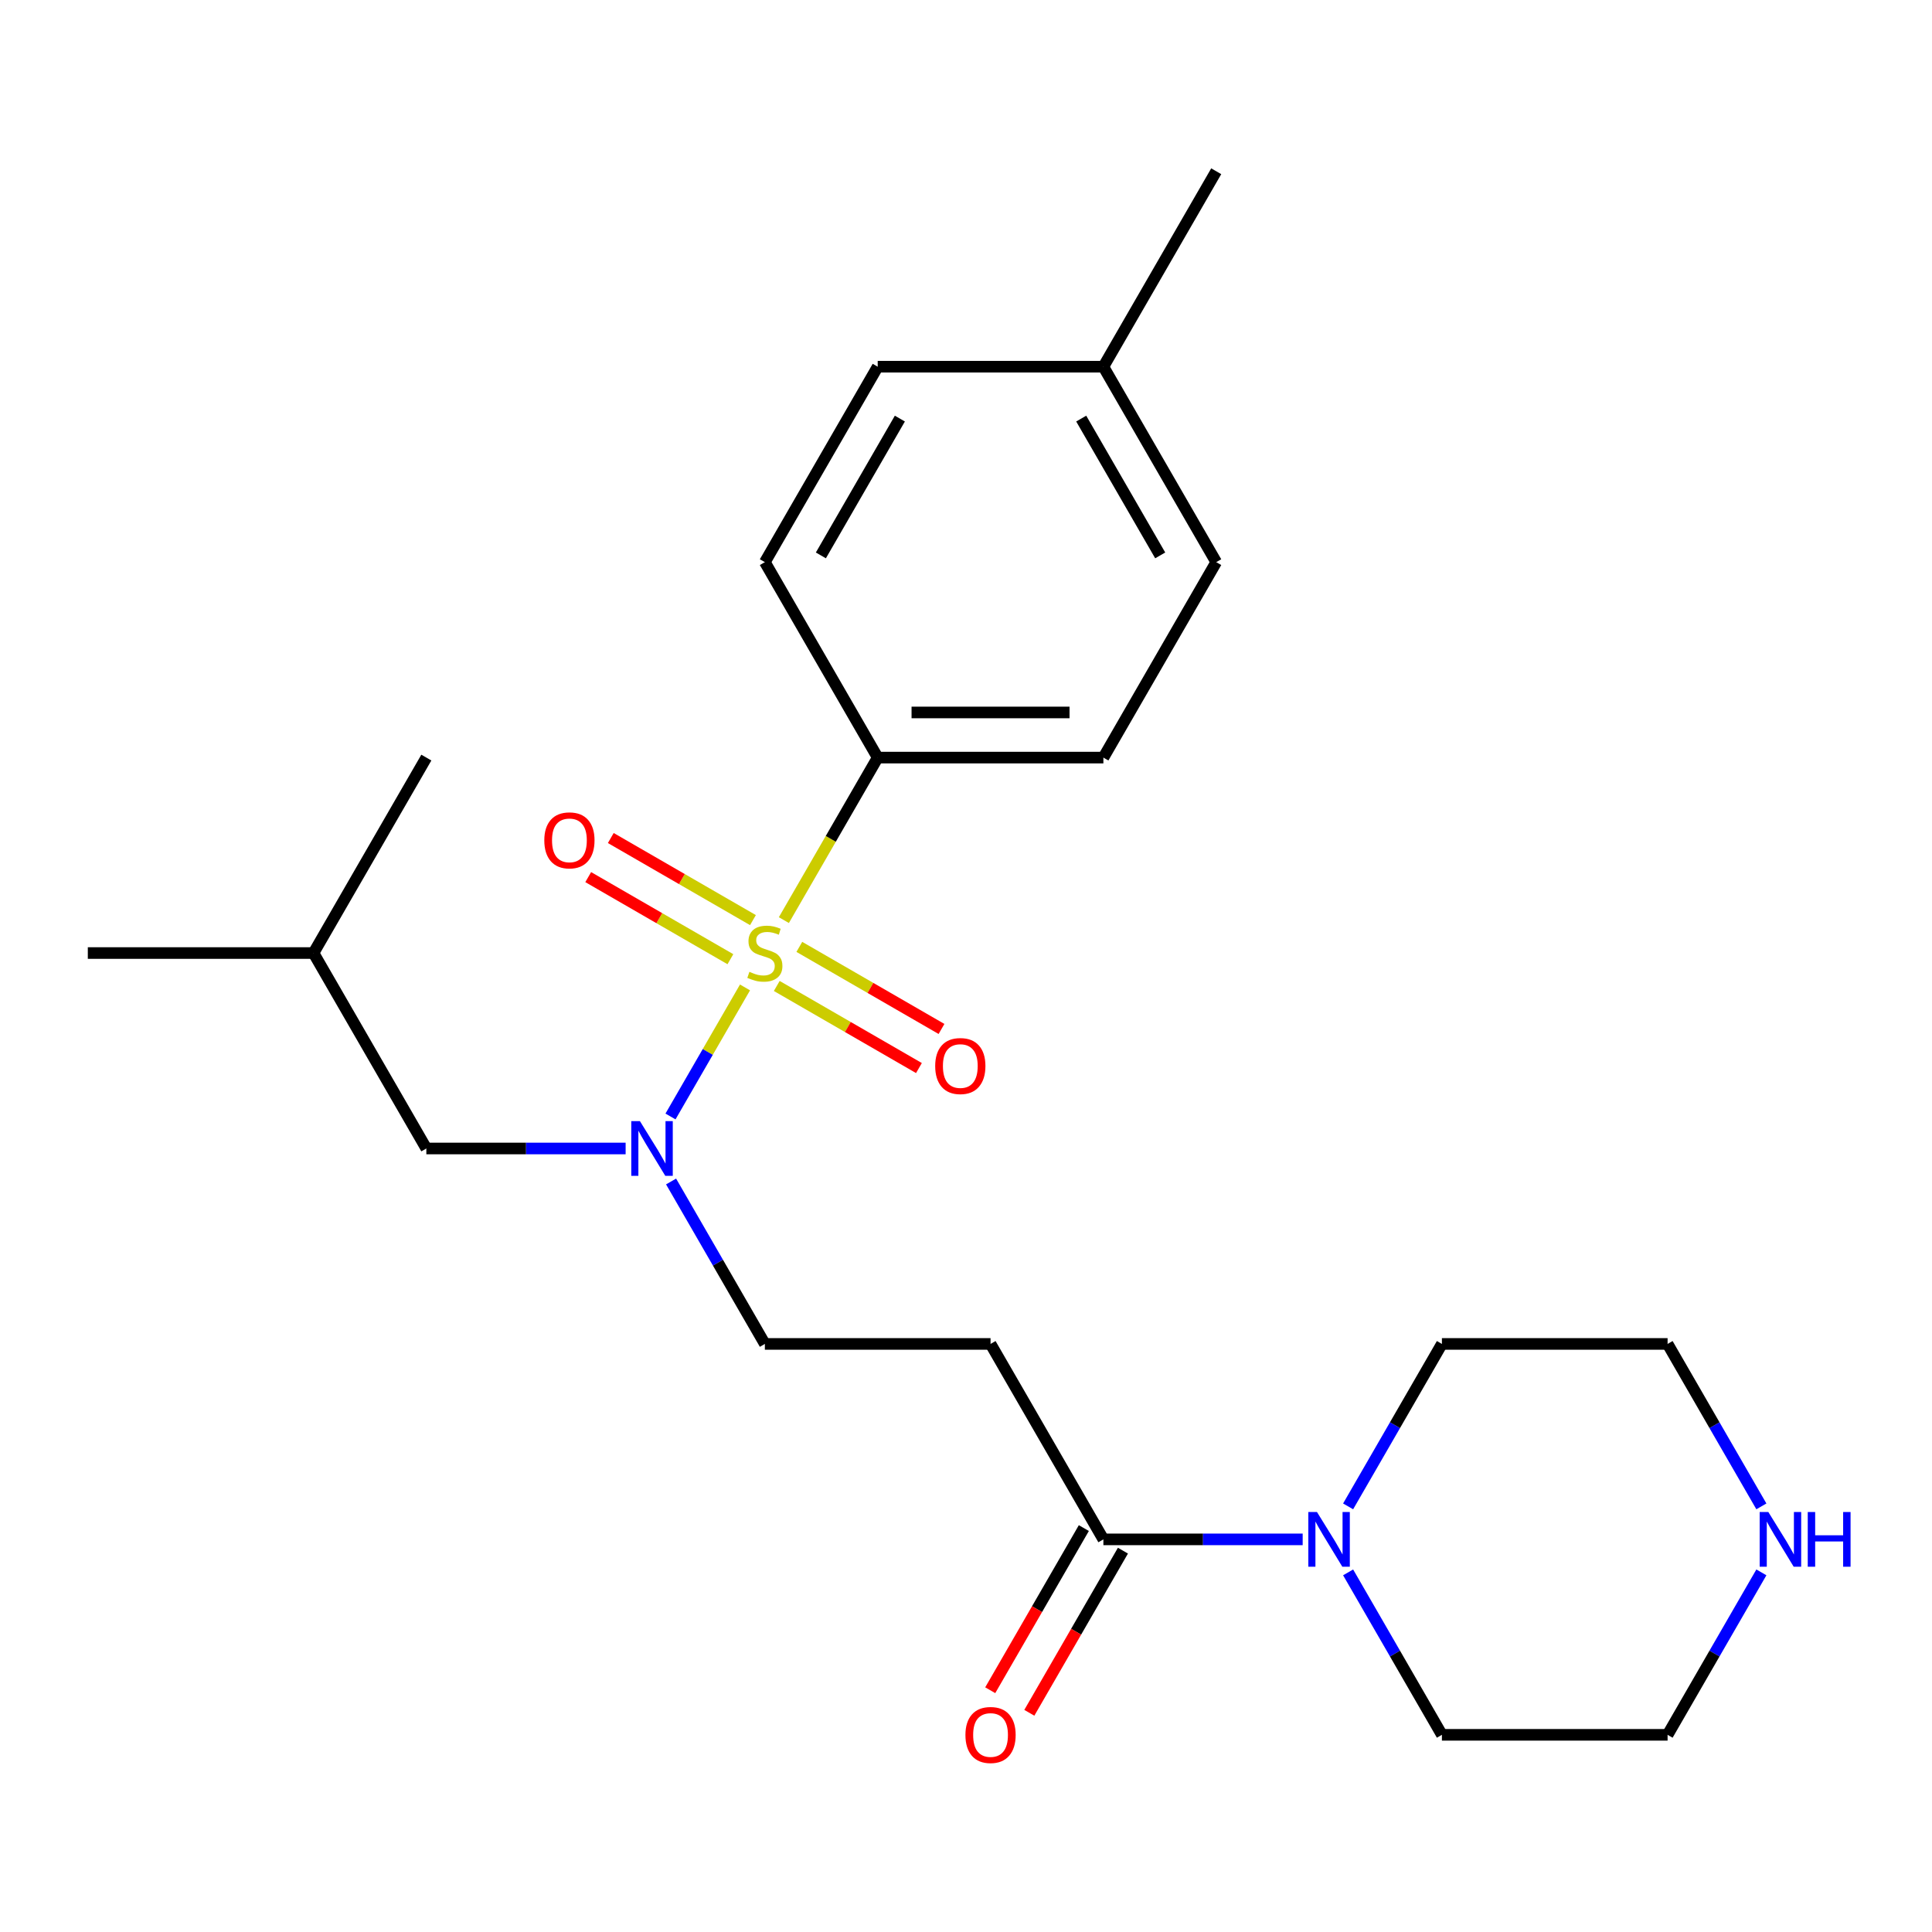 <?xml version='1.0' encoding='iso-8859-1'?>
<svg version='1.1' baseProfile='full'
              xmlns='http://www.w3.org/2000/svg'
                      xmlns:rdkit='http://www.rdkit.org/xml'
                      xmlns:xlink='http://www.w3.org/1999/xlink'
                  xml:space='preserve'
width='1000px' height='1000px' viewBox='0 0 1000 1000'>
<!-- END OF HEADER -->
<rect style='opacity:1.0;fill:#FFFFFF;stroke:none' width='1000' height='1000' x='0' y='0'> </rect>
<path class='bond-0' d='M 385.615,511.092 L 366.332,544.489' style='fill:none;fill-rule:evenodd;stroke:#CCCC00;stroke-width:6px;stroke-linecap:butt;stroke-linejoin:miter;stroke-opacity:1' />
<path class='bond-0' d='M 366.332,544.489 L 347.05,577.887' style='fill:none;fill-rule:evenodd;stroke:#0000FF;stroke-width:6px;stroke-linecap:butt;stroke-linejoin:miter;stroke-opacity:1' />
<path class='bond-4' d='M 405.73,476.251 L 430.014,434.19' style='fill:none;fill-rule:evenodd;stroke:#CCCC00;stroke-width:6px;stroke-linecap:butt;stroke-linejoin:miter;stroke-opacity:1' />
<path class='bond-4' d='M 430.014,434.19 L 454.298,392.129' style='fill:none;fill-rule:evenodd;stroke:#000000;stroke-width:6px;stroke-linecap:butt;stroke-linejoin:miter;stroke-opacity:1' />
<path class='bond-5' d='M 402.051,510.336 L 438.845,531.579' style='fill:none;fill-rule:evenodd;stroke:#CCCC00;stroke-width:6px;stroke-linecap:butt;stroke-linejoin:miter;stroke-opacity:1' />
<path class='bond-5' d='M 438.845,531.579 L 475.639,552.822' style='fill:none;fill-rule:evenodd;stroke:#FF0000;stroke-width:6px;stroke-linecap:butt;stroke-linejoin:miter;stroke-opacity:1' />
<path class='bond-5' d='M 413.732,490.103 L 450.527,511.346' style='fill:none;fill-rule:evenodd;stroke:#CCCC00;stroke-width:6px;stroke-linecap:butt;stroke-linejoin:miter;stroke-opacity:1' />
<path class='bond-5' d='M 450.527,511.346 L 487.321,532.59' style='fill:none;fill-rule:evenodd;stroke:#FF0000;stroke-width:6px;stroke-linecap:butt;stroke-linejoin:miter;stroke-opacity:1' />
<path class='bond-6' d='M 389.732,476.247 L 352.938,455.003' style='fill:none;fill-rule:evenodd;stroke:#CCCC00;stroke-width:6px;stroke-linecap:butt;stroke-linejoin:miter;stroke-opacity:1' />
<path class='bond-6' d='M 352.938,455.003 L 316.144,433.76' style='fill:none;fill-rule:evenodd;stroke:#FF0000;stroke-width:6px;stroke-linecap:butt;stroke-linejoin:miter;stroke-opacity:1' />
<path class='bond-6' d='M 378.051,496.479 L 341.256,475.236' style='fill:none;fill-rule:evenodd;stroke:#CCCC00;stroke-width:6px;stroke-linecap:butt;stroke-linejoin:miter;stroke-opacity:1' />
<path class='bond-6' d='M 341.256,475.236 L 304.462,453.993' style='fill:none;fill-rule:evenodd;stroke:#FF0000;stroke-width:6px;stroke-linecap:butt;stroke-linejoin:miter;stroke-opacity:1' />
<path class='bond-7' d='M 347.347,611.534 L 371.619,653.575' style='fill:none;fill-rule:evenodd;stroke:#0000FF;stroke-width:6px;stroke-linecap:butt;stroke-linejoin:miter;stroke-opacity:1' />
<path class='bond-7' d='M 371.619,653.575 L 395.892,695.616' style='fill:none;fill-rule:evenodd;stroke:#000000;stroke-width:6px;stroke-linecap:butt;stroke-linejoin:miter;stroke-opacity:1' />
<path class='bond-8' d='M 323.825,594.454 L 272.249,594.454' style='fill:none;fill-rule:evenodd;stroke:#0000FF;stroke-width:6px;stroke-linecap:butt;stroke-linejoin:miter;stroke-opacity:1' />
<path class='bond-8' d='M 272.249,594.454 L 220.673,594.454' style='fill:none;fill-rule:evenodd;stroke:#000000;stroke-width:6px;stroke-linecap:butt;stroke-linejoin:miter;stroke-opacity:1' />
<path class='bond-1' d='M 571.11,796.779 L 512.704,695.616' style='fill:none;fill-rule:evenodd;stroke:#000000;stroke-width:6px;stroke-linecap:butt;stroke-linejoin:miter;stroke-opacity:1' />
<path class='bond-2' d='M 571.11,796.779 L 622.686,796.779' style='fill:none;fill-rule:evenodd;stroke:#000000;stroke-width:6px;stroke-linecap:butt;stroke-linejoin:miter;stroke-opacity:1' />
<path class='bond-2' d='M 622.686,796.779 L 674.262,796.779' style='fill:none;fill-rule:evenodd;stroke:#0000FF;stroke-width:6px;stroke-linecap:butt;stroke-linejoin:miter;stroke-opacity:1' />
<path class='bond-10' d='M 560.994,790.938 L 536.768,832.899' style='fill:none;fill-rule:evenodd;stroke:#000000;stroke-width:6px;stroke-linecap:butt;stroke-linejoin:miter;stroke-opacity:1' />
<path class='bond-10' d='M 536.768,832.899 L 512.541,874.86' style='fill:none;fill-rule:evenodd;stroke:#FF0000;stroke-width:6px;stroke-linecap:butt;stroke-linejoin:miter;stroke-opacity:1' />
<path class='bond-10' d='M 581.226,802.619 L 557,844.58' style='fill:none;fill-rule:evenodd;stroke:#000000;stroke-width:6px;stroke-linecap:butt;stroke-linejoin:miter;stroke-opacity:1' />
<path class='bond-10' d='M 557,844.58 L 532.774,886.541' style='fill:none;fill-rule:evenodd;stroke:#FF0000;stroke-width:6px;stroke-linecap:butt;stroke-linejoin:miter;stroke-opacity:1' />
<path class='bond-16' d='M 697.784,779.698 L 722.056,737.657' style='fill:none;fill-rule:evenodd;stroke:#0000FF;stroke-width:6px;stroke-linecap:butt;stroke-linejoin:miter;stroke-opacity:1' />
<path class='bond-16' d='M 722.056,737.657 L 746.328,695.616' style='fill:none;fill-rule:evenodd;stroke:#000000;stroke-width:6px;stroke-linecap:butt;stroke-linejoin:miter;stroke-opacity:1' />
<path class='bond-17' d='M 697.784,813.859 L 722.056,855.9' style='fill:none;fill-rule:evenodd;stroke:#0000FF;stroke-width:6px;stroke-linecap:butt;stroke-linejoin:miter;stroke-opacity:1' />
<path class='bond-17' d='M 722.056,855.9 L 746.328,897.941' style='fill:none;fill-rule:evenodd;stroke:#000000;stroke-width:6px;stroke-linecap:butt;stroke-linejoin:miter;stroke-opacity:1' />
<path class='bond-3' d='M 512.704,695.616 L 395.892,695.616' style='fill:none;fill-rule:evenodd;stroke:#000000;stroke-width:6px;stroke-linecap:butt;stroke-linejoin:miter;stroke-opacity:1' />
<path class='bond-11' d='M 454.298,392.129 L 571.11,392.129' style='fill:none;fill-rule:evenodd;stroke:#000000;stroke-width:6px;stroke-linecap:butt;stroke-linejoin:miter;stroke-opacity:1' />
<path class='bond-11' d='M 471.82,368.766 L 553.588,368.766' style='fill:none;fill-rule:evenodd;stroke:#000000;stroke-width:6px;stroke-linecap:butt;stroke-linejoin:miter;stroke-opacity:1' />
<path class='bond-12' d='M 454.298,392.129 L 395.892,290.966' style='fill:none;fill-rule:evenodd;stroke:#000000;stroke-width:6px;stroke-linecap:butt;stroke-linejoin:miter;stroke-opacity:1' />
<path class='bond-20' d='M 220.673,594.454 L 162.267,493.291' style='fill:none;fill-rule:evenodd;stroke:#000000;stroke-width:6px;stroke-linecap:butt;stroke-linejoin:miter;stroke-opacity:1' />
<path class='bond-9' d='M 911.686,813.859 L 887.413,855.9' style='fill:none;fill-rule:evenodd;stroke:#0000FF;stroke-width:6px;stroke-linecap:butt;stroke-linejoin:miter;stroke-opacity:1' />
<path class='bond-9' d='M 887.413,855.9 L 863.141,897.941' style='fill:none;fill-rule:evenodd;stroke:#000000;stroke-width:6px;stroke-linecap:butt;stroke-linejoin:miter;stroke-opacity:1' />
<path class='bond-25' d='M 911.686,779.698 L 887.413,737.657' style='fill:none;fill-rule:evenodd;stroke:#0000FF;stroke-width:6px;stroke-linecap:butt;stroke-linejoin:miter;stroke-opacity:1' />
<path class='bond-25' d='M 887.413,737.657 L 863.141,695.616' style='fill:none;fill-rule:evenodd;stroke:#000000;stroke-width:6px;stroke-linecap:butt;stroke-linejoin:miter;stroke-opacity:1' />
<path class='bond-13' d='M 571.11,392.129 L 629.516,290.966' style='fill:none;fill-rule:evenodd;stroke:#000000;stroke-width:6px;stroke-linecap:butt;stroke-linejoin:miter;stroke-opacity:1' />
<path class='bond-14' d='M 395.892,290.966 L 454.298,189.804' style='fill:none;fill-rule:evenodd;stroke:#000000;stroke-width:6px;stroke-linecap:butt;stroke-linejoin:miter;stroke-opacity:1' />
<path class='bond-14' d='M 424.885,287.473 L 465.769,216.659' style='fill:none;fill-rule:evenodd;stroke:#000000;stroke-width:6px;stroke-linecap:butt;stroke-linejoin:miter;stroke-opacity:1' />
<path class='bond-24' d='M 629.516,290.966 L 571.11,189.804' style='fill:none;fill-rule:evenodd;stroke:#000000;stroke-width:6px;stroke-linecap:butt;stroke-linejoin:miter;stroke-opacity:1' />
<path class='bond-24' d='M 600.523,287.473 L 559.638,216.659' style='fill:none;fill-rule:evenodd;stroke:#000000;stroke-width:6px;stroke-linecap:butt;stroke-linejoin:miter;stroke-opacity:1' />
<path class='bond-15' d='M 454.298,189.804 L 571.11,189.804' style='fill:none;fill-rule:evenodd;stroke:#000000;stroke-width:6px;stroke-linecap:butt;stroke-linejoin:miter;stroke-opacity:1' />
<path class='bond-21' d='M 571.11,189.804 L 629.516,88.641' style='fill:none;fill-rule:evenodd;stroke:#000000;stroke-width:6px;stroke-linecap:butt;stroke-linejoin:miter;stroke-opacity:1' />
<path class='bond-18' d='M 746.328,695.616 L 863.141,695.616' style='fill:none;fill-rule:evenodd;stroke:#000000;stroke-width:6px;stroke-linecap:butt;stroke-linejoin:miter;stroke-opacity:1' />
<path class='bond-19' d='M 746.328,897.941 L 863.141,897.941' style='fill:none;fill-rule:evenodd;stroke:#000000;stroke-width:6px;stroke-linecap:butt;stroke-linejoin:miter;stroke-opacity:1' />
<path class='bond-22' d='M 162.267,493.291 L 45.455,493.291' style='fill:none;fill-rule:evenodd;stroke:#000000;stroke-width:6px;stroke-linecap:butt;stroke-linejoin:miter;stroke-opacity:1' />
<path class='bond-23' d='M 162.267,493.291 L 220.673,392.129' style='fill:none;fill-rule:evenodd;stroke:#000000;stroke-width:6px;stroke-linecap:butt;stroke-linejoin:miter;stroke-opacity:1' />
<path  class='atom-0' d='M 387.892 503.011
Q 388.212 503.131, 389.532 503.691
Q 390.852 504.251, 392.292 504.611
Q 393.772 504.931, 395.212 504.931
Q 397.892 504.931, 399.452 503.651
Q 401.012 502.331, 401.012 500.051
Q 401.012 498.491, 400.212 497.531
Q 399.452 496.571, 398.252 496.051
Q 397.052 495.531, 395.052 494.931
Q 392.532 494.171, 391.012 493.451
Q 389.532 492.731, 388.452 491.211
Q 387.412 489.691, 387.412 487.131
Q 387.412 483.571, 389.812 481.371
Q 392.252 479.171, 397.052 479.171
Q 400.332 479.171, 404.052 480.731
L 403.132 483.811
Q 399.732 482.411, 397.172 482.411
Q 394.412 482.411, 392.892 483.571
Q 391.372 484.691, 391.412 486.651
Q 391.412 488.171, 392.172 489.091
Q 392.972 490.011, 394.092 490.531
Q 395.252 491.051, 397.172 491.651
Q 399.732 492.451, 401.252 493.251
Q 402.772 494.051, 403.852 495.691
Q 404.972 497.291, 404.972 500.051
Q 404.972 503.971, 402.332 506.091
Q 399.732 508.171, 395.372 508.171
Q 392.852 508.171, 390.932 507.611
Q 389.052 507.091, 386.812 506.171
L 387.892 503.011
' fill='#CCCC00'/>
<path  class='atom-1' d='M 331.225 580.294
L 340.505 595.294
Q 341.425 596.774, 342.905 599.454
Q 344.385 602.134, 344.465 602.294
L 344.465 580.294
L 348.225 580.294
L 348.225 608.614
L 344.345 608.614
L 334.385 592.214
Q 333.225 590.294, 331.985 588.094
Q 330.785 585.894, 330.425 585.214
L 330.425 608.614
L 326.745 608.614
L 326.745 580.294
L 331.225 580.294
' fill='#0000FF'/>
<path  class='atom-3' d='M 681.662 782.619
L 690.942 797.619
Q 691.862 799.099, 693.342 801.779
Q 694.822 804.459, 694.902 804.619
L 694.902 782.619
L 698.662 782.619
L 698.662 810.939
L 694.782 810.939
L 684.822 794.539
Q 683.662 792.619, 682.422 790.419
Q 681.222 788.219, 680.862 787.539
L 680.862 810.939
L 677.182 810.939
L 677.182 782.619
L 681.662 782.619
' fill='#0000FF'/>
<path  class='atom-6' d='M 484.054 551.777
Q 484.054 544.977, 487.414 541.177
Q 490.774 537.377, 497.054 537.377
Q 503.334 537.377, 506.694 541.177
Q 510.054 544.977, 510.054 551.777
Q 510.054 558.657, 506.654 562.577
Q 503.254 566.457, 497.054 566.457
Q 490.814 566.457, 487.414 562.577
Q 484.054 558.697, 484.054 551.777
M 497.054 563.257
Q 501.374 563.257, 503.694 560.377
Q 506.054 557.457, 506.054 551.777
Q 506.054 546.217, 503.694 543.417
Q 501.374 540.577, 497.054 540.577
Q 492.734 540.577, 490.374 543.377
Q 488.054 546.177, 488.054 551.777
Q 488.054 557.497, 490.374 560.377
Q 492.734 563.257, 497.054 563.257
' fill='#FF0000'/>
<path  class='atom-7' d='M 281.729 434.965
Q 281.729 428.165, 285.089 424.365
Q 288.449 420.565, 294.729 420.565
Q 301.009 420.565, 304.369 424.365
Q 307.729 428.165, 307.729 434.965
Q 307.729 441.845, 304.329 445.765
Q 300.929 449.645, 294.729 449.645
Q 288.489 449.645, 285.089 445.765
Q 281.729 441.885, 281.729 434.965
M 294.729 446.445
Q 299.049 446.445, 301.369 443.565
Q 303.729 440.645, 303.729 434.965
Q 303.729 429.405, 301.369 426.605
Q 299.049 423.765, 294.729 423.765
Q 290.409 423.765, 288.049 426.565
Q 285.729 429.365, 285.729 434.965
Q 285.729 440.685, 288.049 443.565
Q 290.409 446.445, 294.729 446.445
' fill='#FF0000'/>
<path  class='atom-10' d='M 915.287 782.619
L 924.567 797.619
Q 925.487 799.099, 926.967 801.779
Q 928.447 804.459, 928.527 804.619
L 928.527 782.619
L 932.287 782.619
L 932.287 810.939
L 928.407 810.939
L 918.447 794.539
Q 917.287 792.619, 916.047 790.419
Q 914.847 788.219, 914.487 787.539
L 914.487 810.939
L 910.807 810.939
L 910.807 782.619
L 915.287 782.619
' fill='#0000FF'/>
<path  class='atom-10' d='M 935.687 782.619
L 939.527 782.619
L 939.527 794.659
L 954.007 794.659
L 954.007 782.619
L 957.847 782.619
L 957.847 810.939
L 954.007 810.939
L 954.007 797.859
L 939.527 797.859
L 939.527 810.939
L 935.687 810.939
L 935.687 782.619
' fill='#0000FF'/>
<path  class='atom-11' d='M 499.704 898.021
Q 499.704 891.221, 503.064 887.421
Q 506.424 883.621, 512.704 883.621
Q 518.984 883.621, 522.344 887.421
Q 525.704 891.221, 525.704 898.021
Q 525.704 904.901, 522.304 908.821
Q 518.904 912.701, 512.704 912.701
Q 506.464 912.701, 503.064 908.821
Q 499.704 904.941, 499.704 898.021
M 512.704 909.501
Q 517.024 909.501, 519.344 906.621
Q 521.704 903.701, 521.704 898.021
Q 521.704 892.461, 519.344 889.661
Q 517.024 886.821, 512.704 886.821
Q 508.384 886.821, 506.024 889.621
Q 503.704 892.421, 503.704 898.021
Q 503.704 903.741, 506.024 906.621
Q 508.384 909.501, 512.704 909.501
' fill='#FF0000'/>
</svg>
